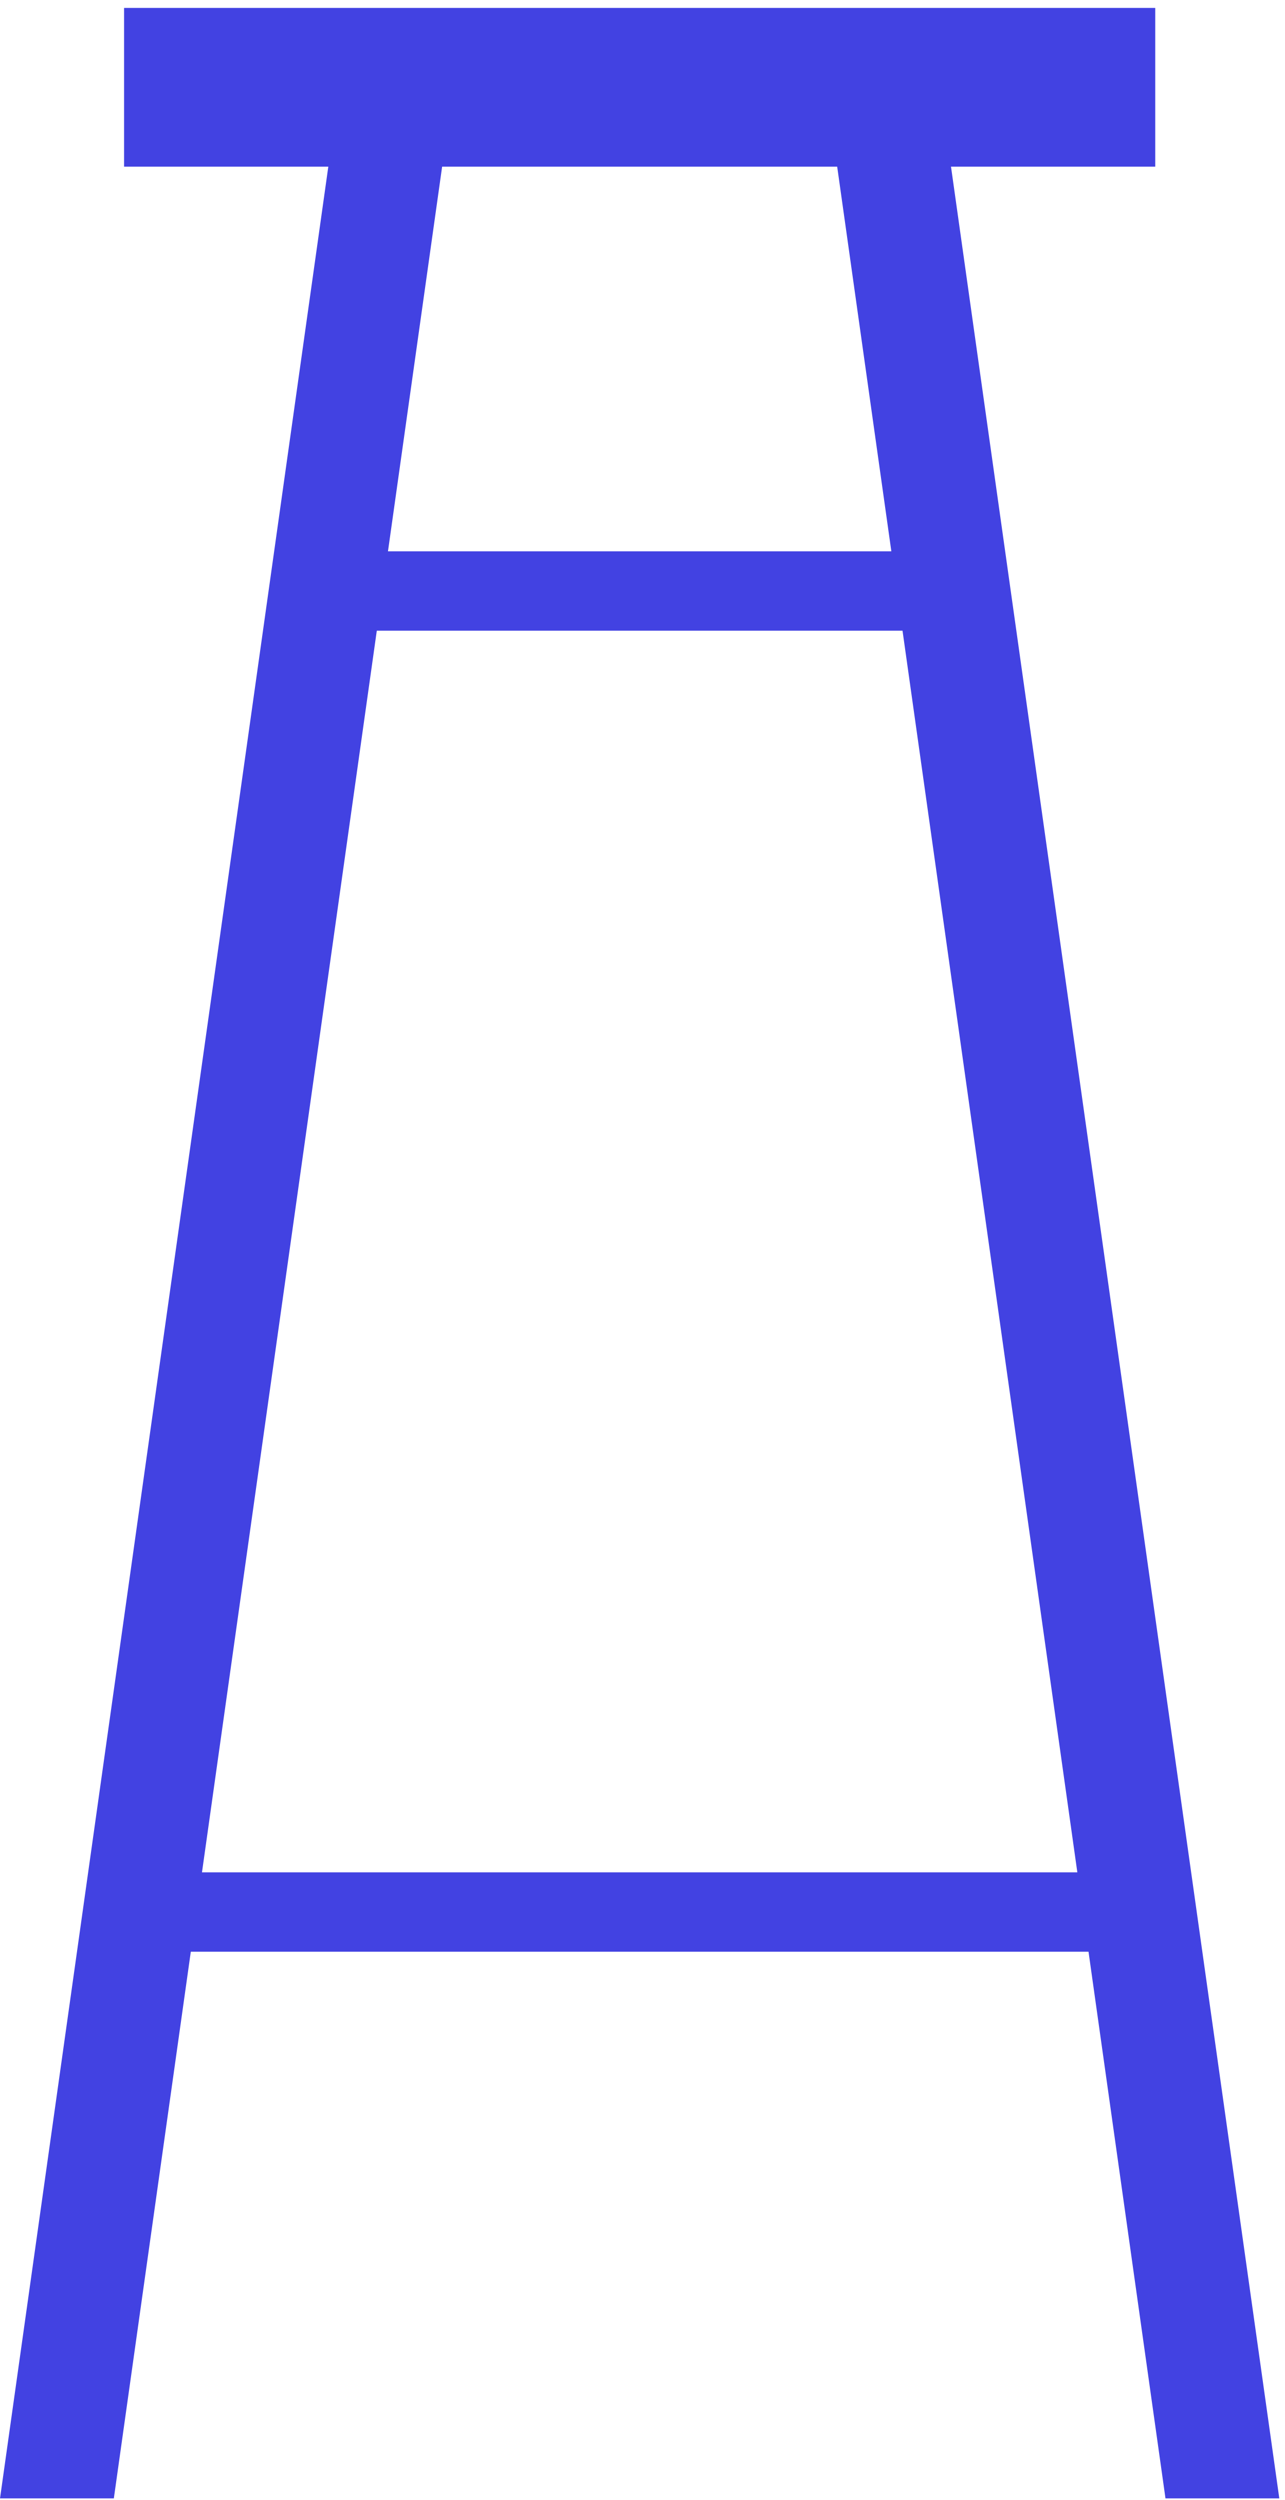<svg width="162" height="315" fill="none" xmlns="http://www.w3.org/2000/svg"><path d="M119.552 69.467h-77.82v10h77.82v-10ZM143.492 235.908H17.402v10h126.09v-10Z" fill="#4242E2"/><path d="m14.352 314.788 42.9-304.52h-14.35l-42.9 304.52h14.35ZM146.932 314.788l-42.9-304.52h14.35l42.9 304.52h-14.35Z" fill="#4242E2"/><path d="M145.642.998h-130v20h130v-20Z" fill="#4242E2"/></svg>